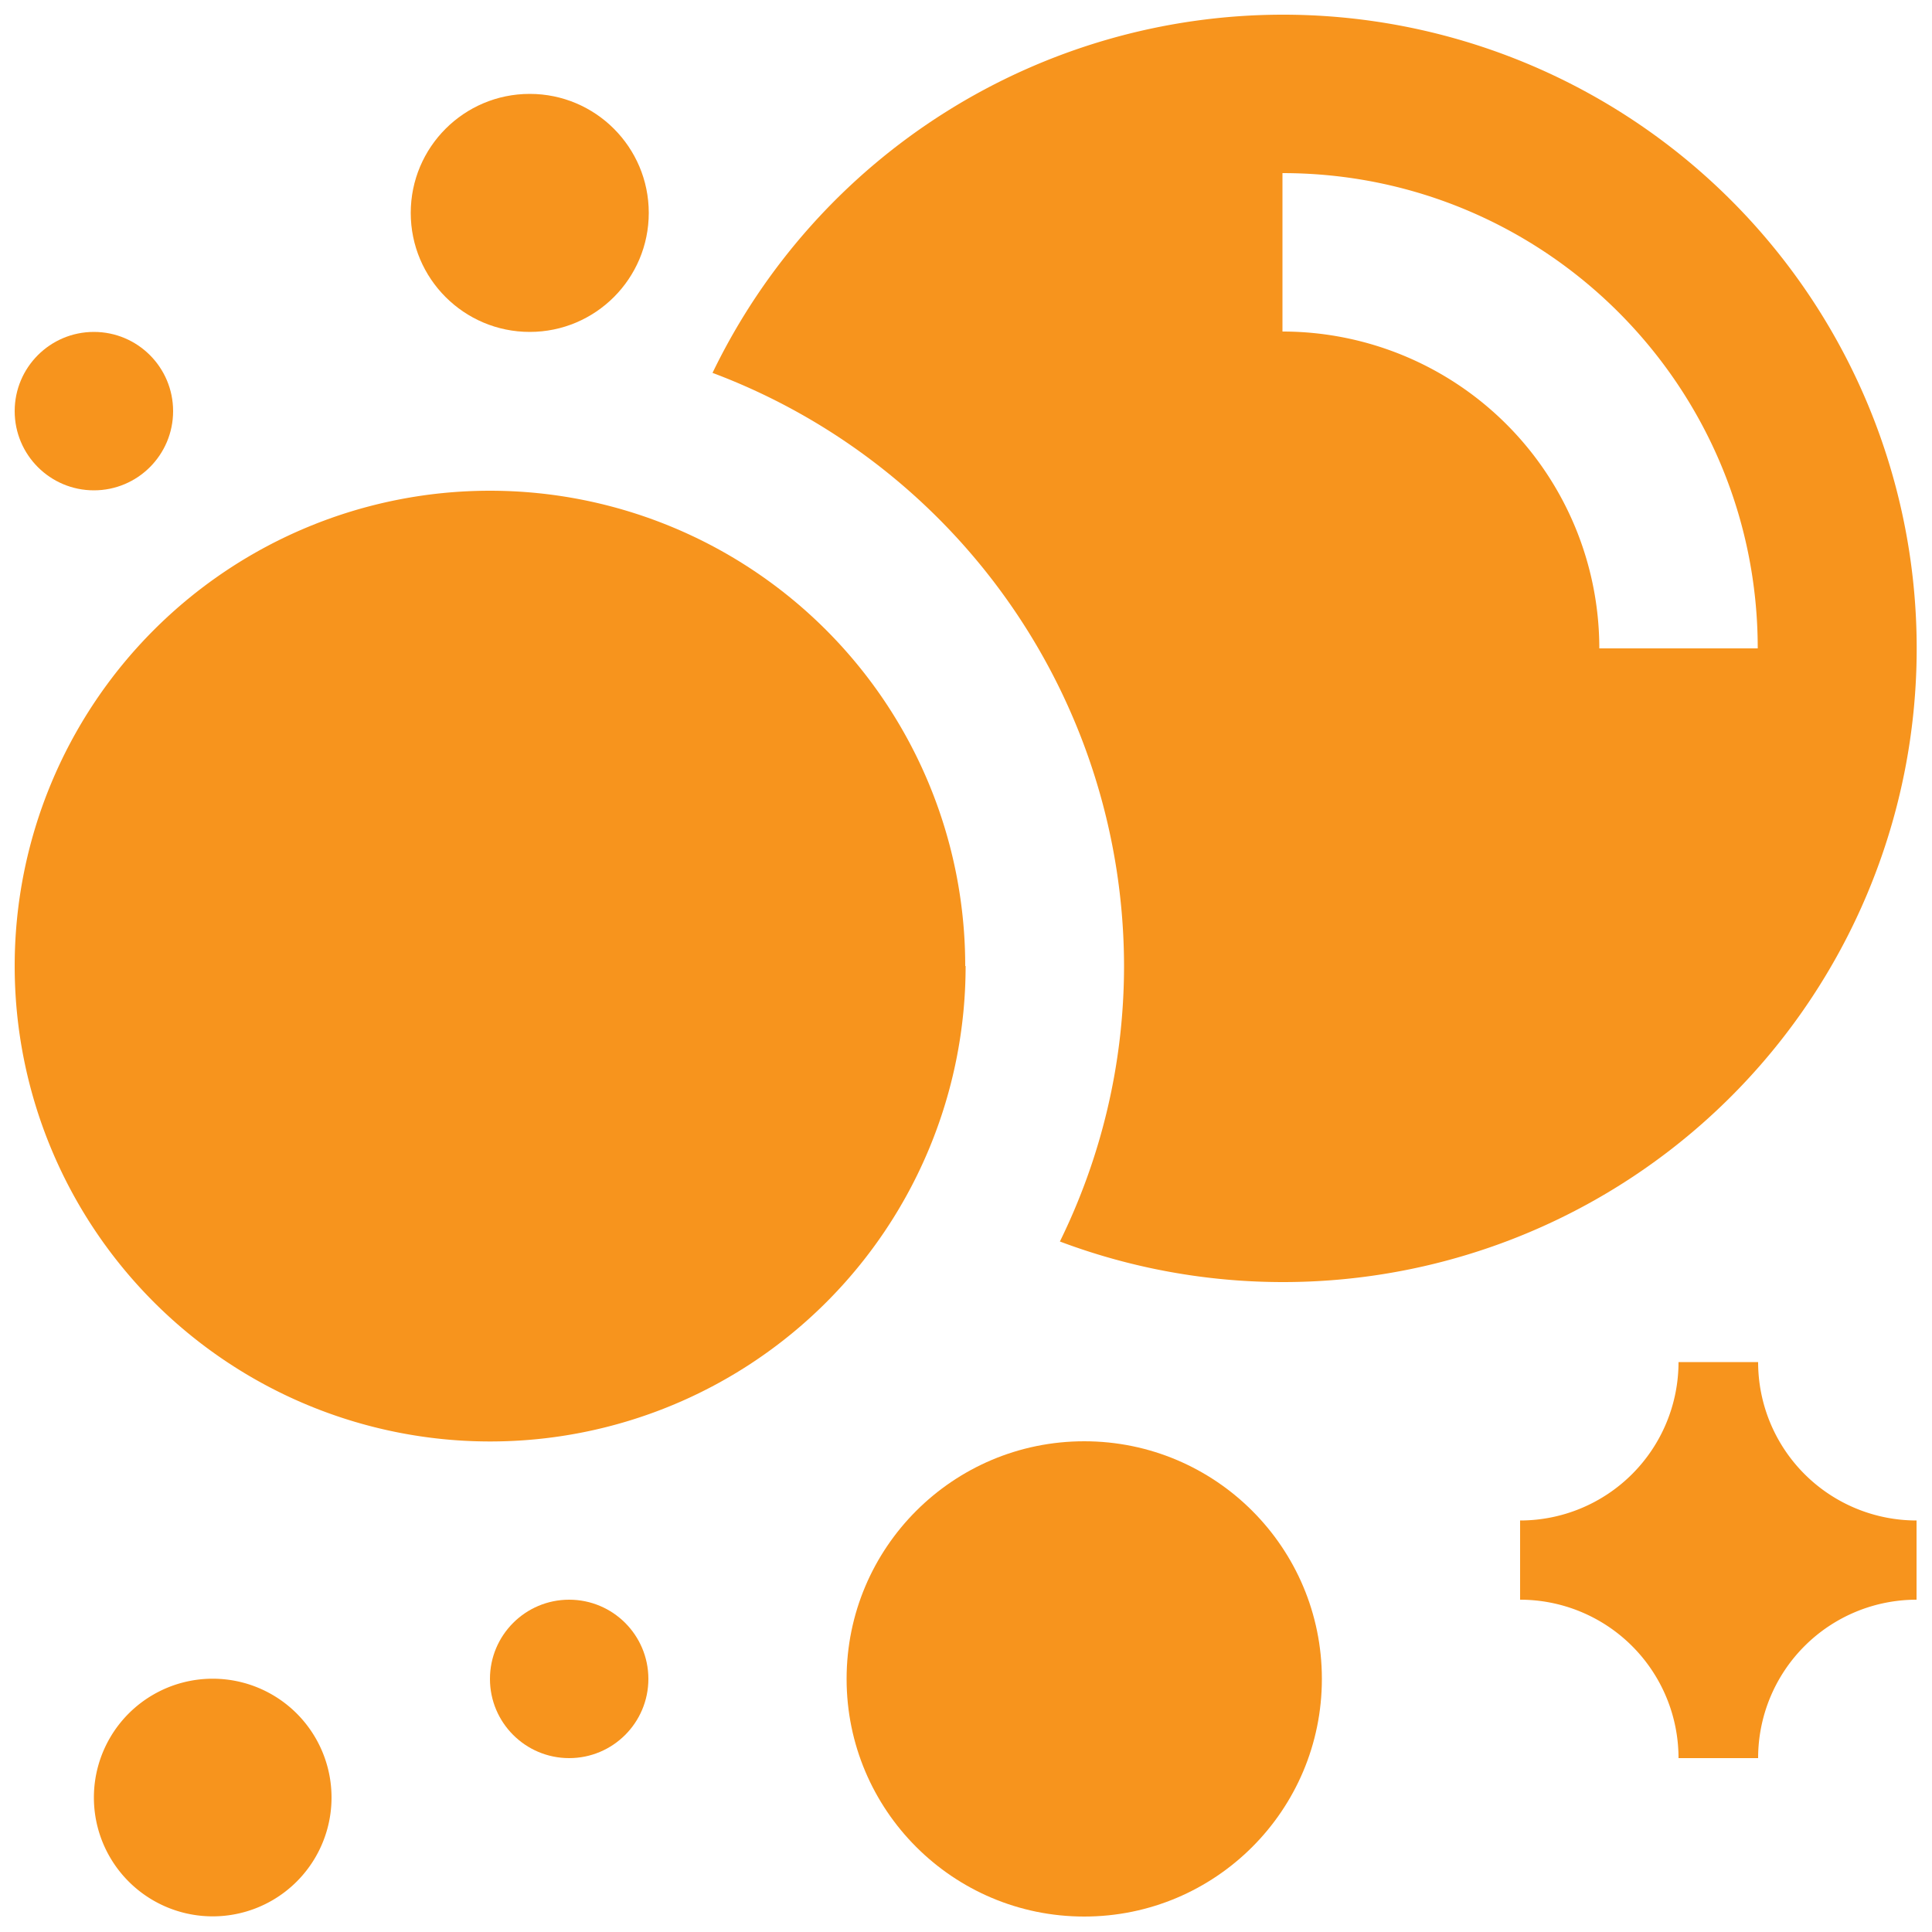 <svg xmlns="http://www.w3.org/2000/svg" viewBox="0 0 500 500" style="enable-background:new 0 0 500 500" xml:space="preserve"><style>.st0{fill:#f7941d}</style><g id="Calque_1"><path class="st0" d="M249.9 250a123 123 0 1 1-246.1 0 123 123 0 0 1 246 0z"/><circle class="st0" cx="280.6" cy="434.5" r="61.5"/><path class="st0" d="M496 414a41 41 0 0 0-41 41h-20.6a41 41 0 0 0-41-41v-20.5a41 41 0 0 0 41-41H455a41 41 0 0 0 41 41V414z"/><circle class="st0" cx="147.3" cy="434.5" r="20.5"/><circle class="st0" cx="24.3" cy="106.4" r="20.5"/><circle class="st0" cx="137.1" cy="55.1" r="30.8"/><path class="st0" d="M85.8 465.2a30.7 30.7 0 1 1-61.5 0 30.7 30.7 0 0 1 61.5 0zM331.9 3.8a164 164 0 0 0-147.5 92.7 164.2 164.2 0 0 1 106.5 153.4c0 25.6-6 49.8-16.6 71.4A164 164 0 1 0 332 3.8zm82 164a82 82 0 0 0-82-82v-41c68 0 123 55.1 123 123h-41z"/></g></svg>
